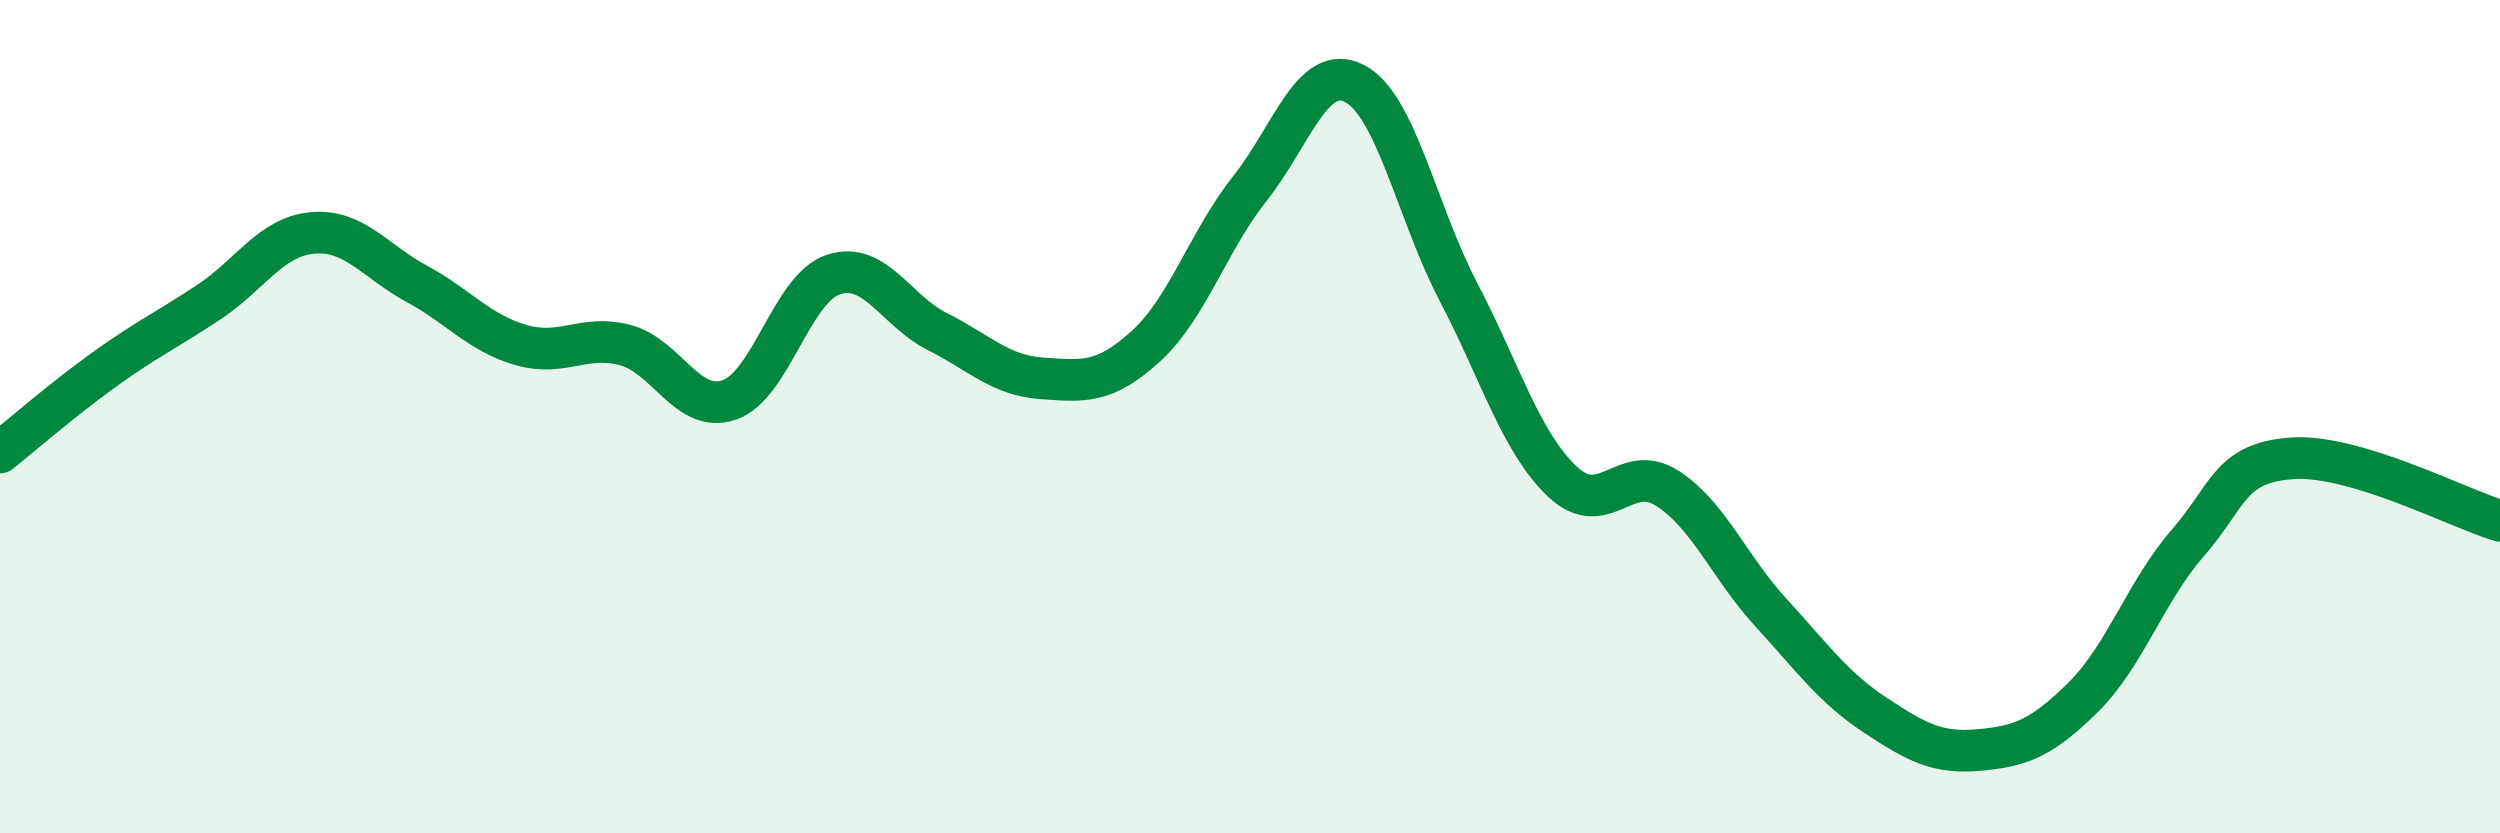 
    <svg width="60" height="20" viewBox="0 0 60 20" xmlns="http://www.w3.org/2000/svg">
      <path
        d="M 0,10.86 C 0.5,10.46 1.5,9.59 2.5,8.87 C 3.5,8.15 4,7.92 5,7.26 C 6,6.6 6.5,5.68 7.5,5.59 C 8.5,5.5 9,6.27 10,6.81 C 11,7.35 11.5,7.99 12.5,8.28 C 13.5,8.57 14,8.02 15,8.28 C 16,8.54 16.5,9.94 17.5,9.6 C 18.5,9.26 19,6.92 20,6.59 C 21,6.26 21.5,7.46 22.5,7.96 C 23.5,8.46 24,9.01 25,9.08 C 26,9.15 26.5,9.22 27.5,8.31 C 28.5,7.4 29,5.78 30,4.52 C 31,3.26 31.5,1.5 32.5,2 C 33.5,2.5 34,5.09 35,7 C 36,8.91 36.5,10.62 37.5,11.56 C 38.5,12.5 39,11.08 40,11.71 C 41,12.34 41.5,13.61 42.5,14.7 C 43.5,15.79 44,16.5 45,17.16 C 46,17.82 46.5,18.09 47.5,18 C 48.5,17.91 49,17.72 50,16.73 C 51,15.74 51.5,14.19 52.5,13.04 C 53.5,11.89 53.5,11.11 55,11 C 56.5,10.89 59,12.2 60,12.5L60 20L0 20Z"
        fill="#008740"
        opacity="0.1"
        stroke-linecap="round"
        stroke-linejoin="round"
      />
      <path
        d="M 0,10.86 C 0.5,10.46 1.5,9.59 2.5,8.87 C 3.5,8.15 4,7.92 5,7.26 C 6,6.6 6.5,5.68 7.5,5.59 C 8.5,5.5 9,6.27 10,6.81 C 11,7.35 11.5,7.99 12.5,8.28 C 13.5,8.57 14,8.02 15,8.28 C 16,8.54 16.5,9.94 17.5,9.6 C 18.5,9.26 19,6.92 20,6.59 C 21,6.26 21.5,7.46 22.5,7.96 C 23.5,8.46 24,9.01 25,9.08 C 26,9.15 26.5,9.22 27.5,8.31 C 28.5,7.4 29,5.78 30,4.52 C 31,3.26 31.5,1.5 32.5,2 C 33.5,2.5 34,5.09 35,7 C 36,8.91 36.5,10.62 37.5,11.56 C 38.5,12.5 39,11.08 40,11.71 C 41,12.34 41.5,13.61 42.5,14.7 C 43.5,15.79 44,16.5 45,17.16 C 46,17.82 46.5,18.09 47.5,18 C 48.5,17.91 49,17.72 50,16.73 C 51,15.74 51.5,14.19 52.5,13.04 C 53.5,11.89 53.5,11.11 55,11 C 56.5,10.89 59,12.2 60,12.5"
        stroke="#008740"
        stroke-width="1"
        fill="none"
        stroke-linecap="round"
        stroke-linejoin="round"
      />
    </svg>
  